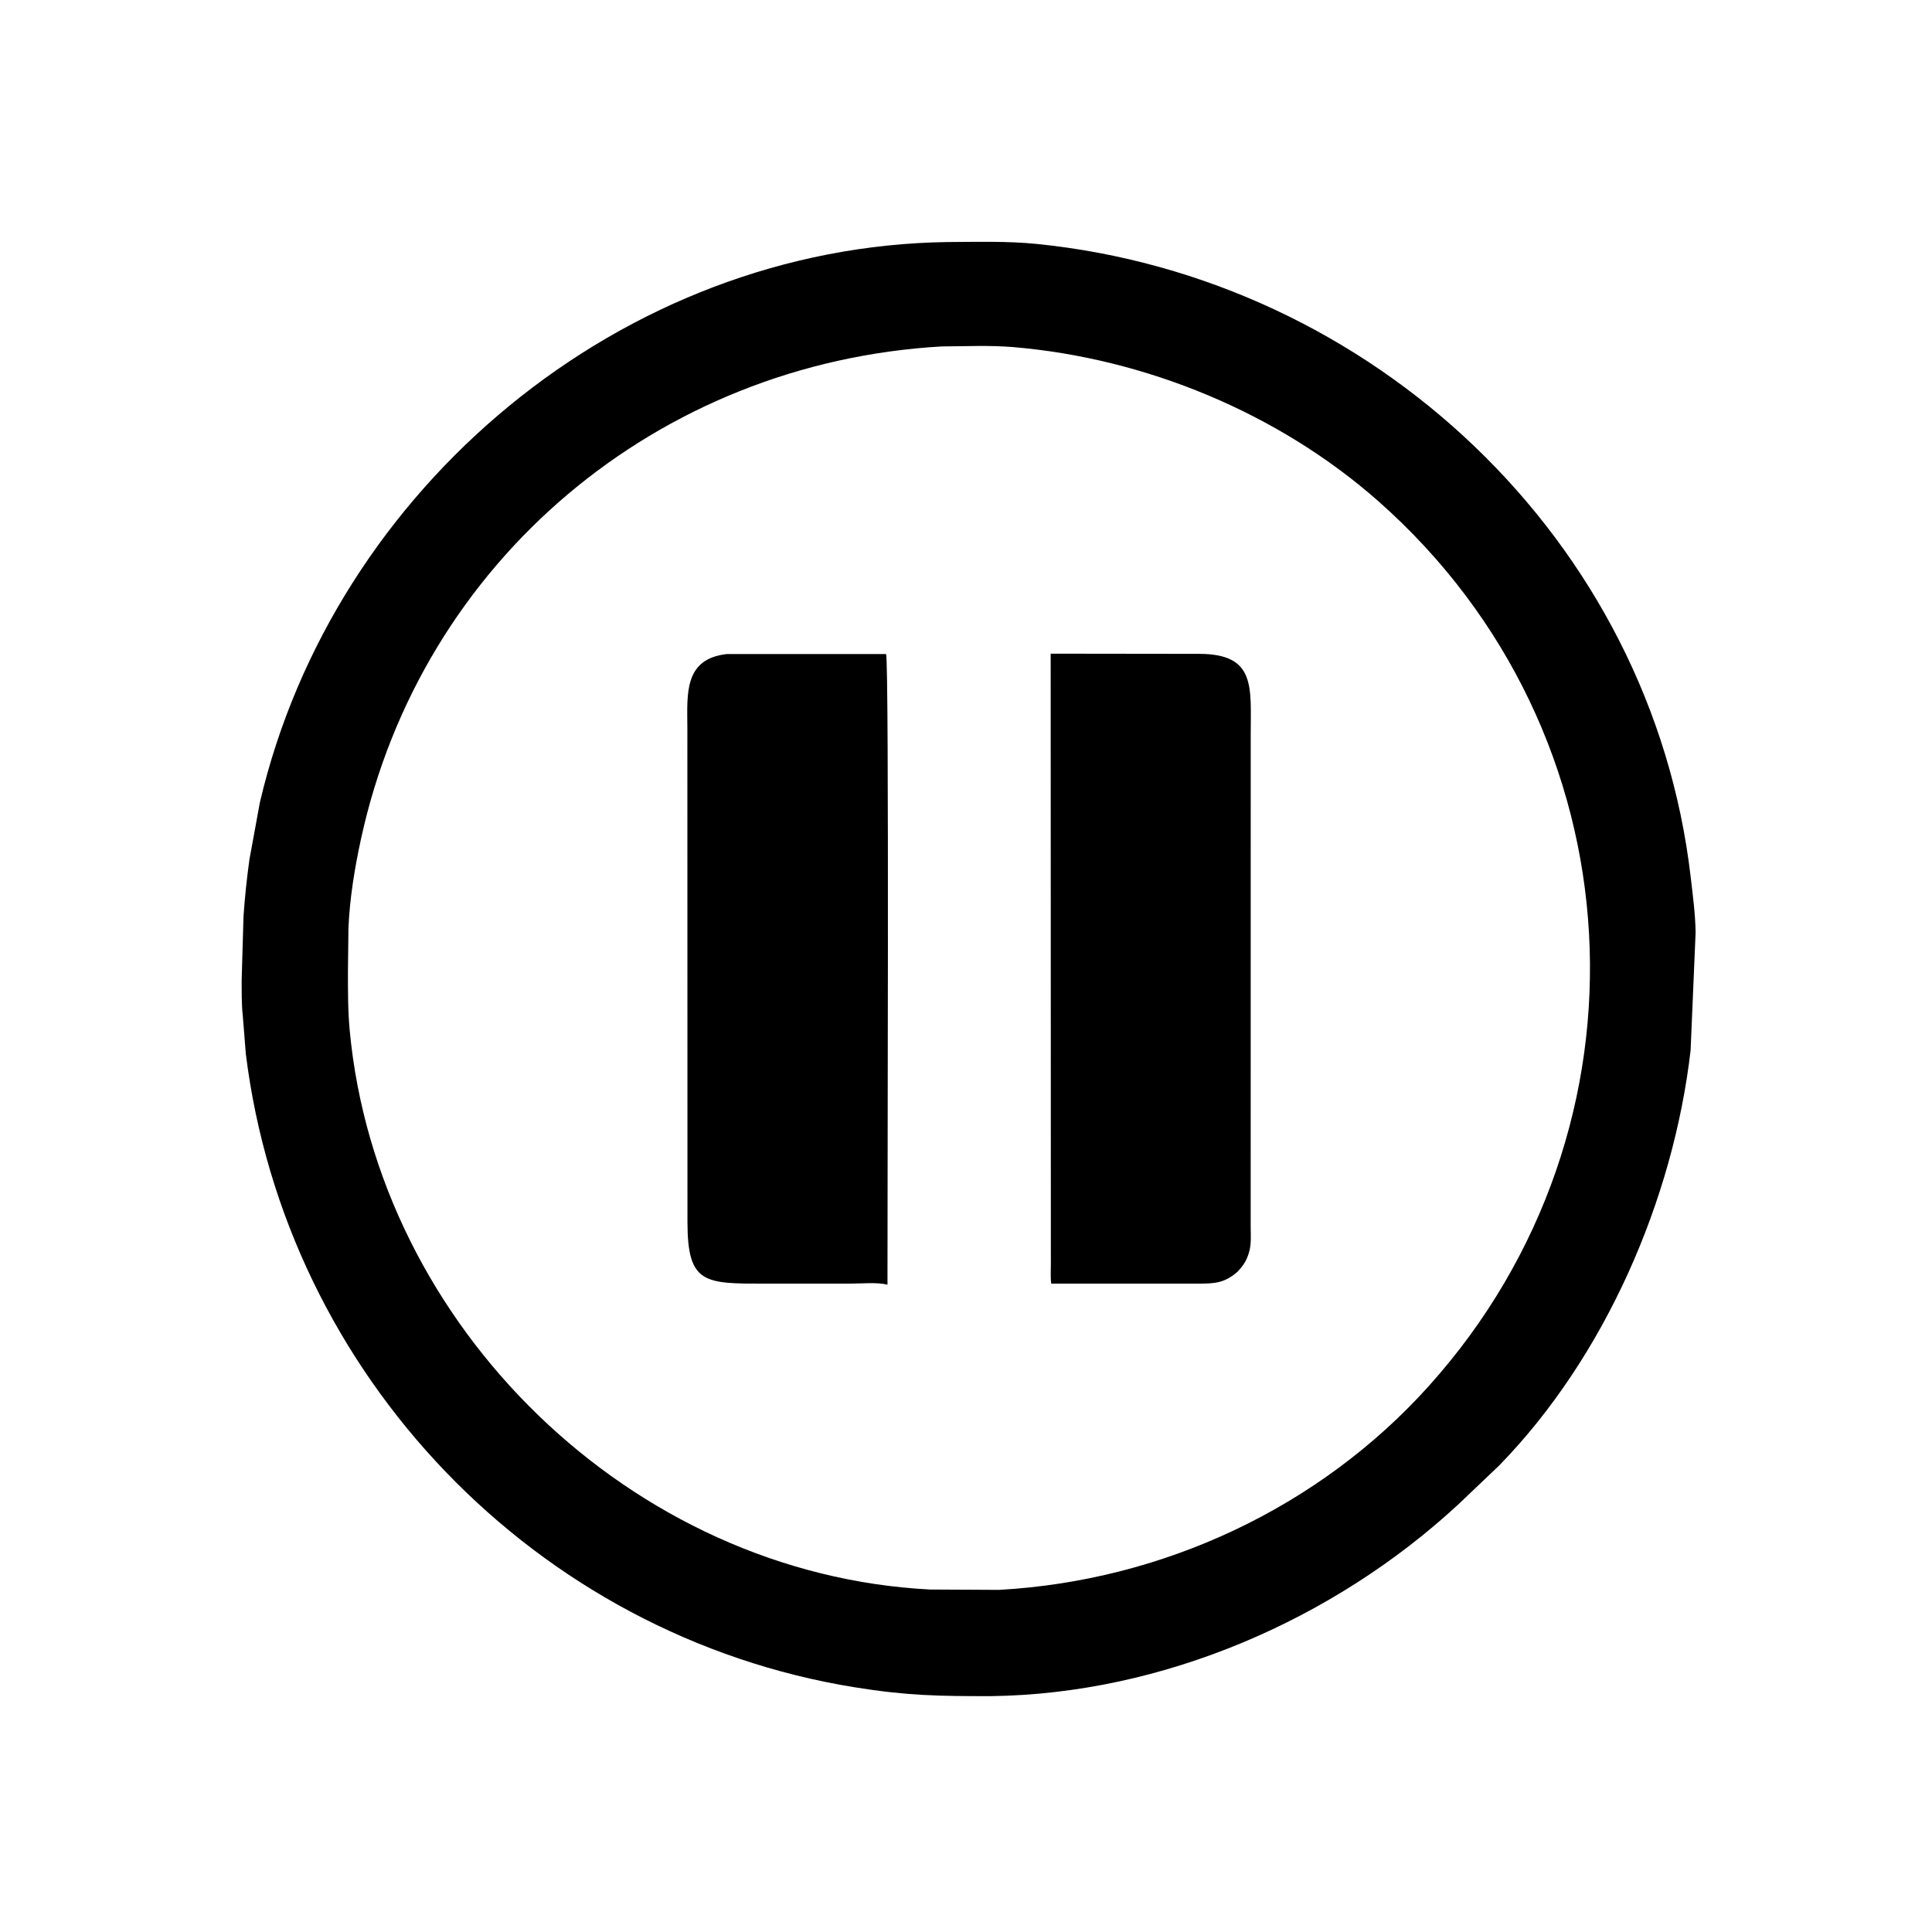 <svg version="1.1" xmlns="http://www.w3.org/2000/svg" style="display: block;" viewBox="0 0 2048 2048" width="640" height="640">
<path transform="translate(0,0)" fill="rgb(0,0,0)" d="M 1051.06 1797.96 C 995.359 1798.08 961.296 1797.51 906.111 1788.61 C 568.364 1734.12 302.755 1458.01 260.58 1117.11 L 257.385 1077.03 C 255.977 1064.39 256.249 1051.4 256.174 1038.69 L 258.145 971.111 C 259.527 951.09 261.621 931.312 264.36 911.4 L 275.491 850.553 C 353.679 516.914 659.385 260.995 1005.1 256.57 C 1036.2 256.431 1067.99 255.462 1098.95 258.582 C 1454.49 294.418 1750.8 572.172 1792.21 929.776 C 1794.46 949.208 1797.13 968.937 1797.42 988.5 L 1792.11 1113.38 C 1773.85 1271.57 1701.47 1438.37 1589.03 1553.65 L 1545.75 1594.84 C 1413.25 1717.37 1232.35 1795.53 1051.06 1797.96 z M 998.544 367.22 C 696.819 384.372 446.783 594.929 382.697 889.195 C 376.018 919.863 370.674 952.362 369.37 983.782 L 368.84 1028.81 C 368.839 1050.05 368.728 1071.15 370.711 1092.32 C 400.122 1406.33 669.492 1668.73 985.951 1684.96 L 1059.14 1685.33 C 1232.43 1675.68 1398.53 1598.45 1514.8 1469.02 C 1761.35 1194.55 1738.3 776.38 1461.51 531.651 C 1355.49 437.909 1214.53 379.716 1073.87 367.925 C 1049.14 365.852 1023.4 367.105 998.544 367.22 z"/>
<path transform="translate(0,0)" fill="rgb(0,0,0)" d="M 901.5 1360.68 L 811.947 1360.71 C 747.033 1360.72 728.858 1361.49 728.742 1295.71 L 728.633 770.841 C 728.446 735.336 724.978 698.492 770.371 693.33 L 939.276 693.307 C 942.713 700.879 940.547 1299.15 940.769 1361.78 C 929.138 1359.03 913.619 1360.72 901.5 1360.68 z"/>
<path transform="translate(0,0)" fill="rgb(0,0,0)" d="M 1311.74 1348.17 C 1298.12 1360.05 1287.69 1360.67 1270.73 1360.7 L 1114.36 1360.7 C 1113.43 1353.99 1113.98 1346.53 1113.96 1339.73 L 1113.76 692.914 L 1271.13 693.112 C 1331.77 693.185 1325.78 728.51 1325.81 779.545 L 1325.77 1299.74 C 1325.76 1308.17 1326.57 1317.92 1324.41 1326.08 L 1324 1327.5 C 1321.57 1336.25 1317.83 1341.72 1311.74 1348.17 z"/>
</svg>